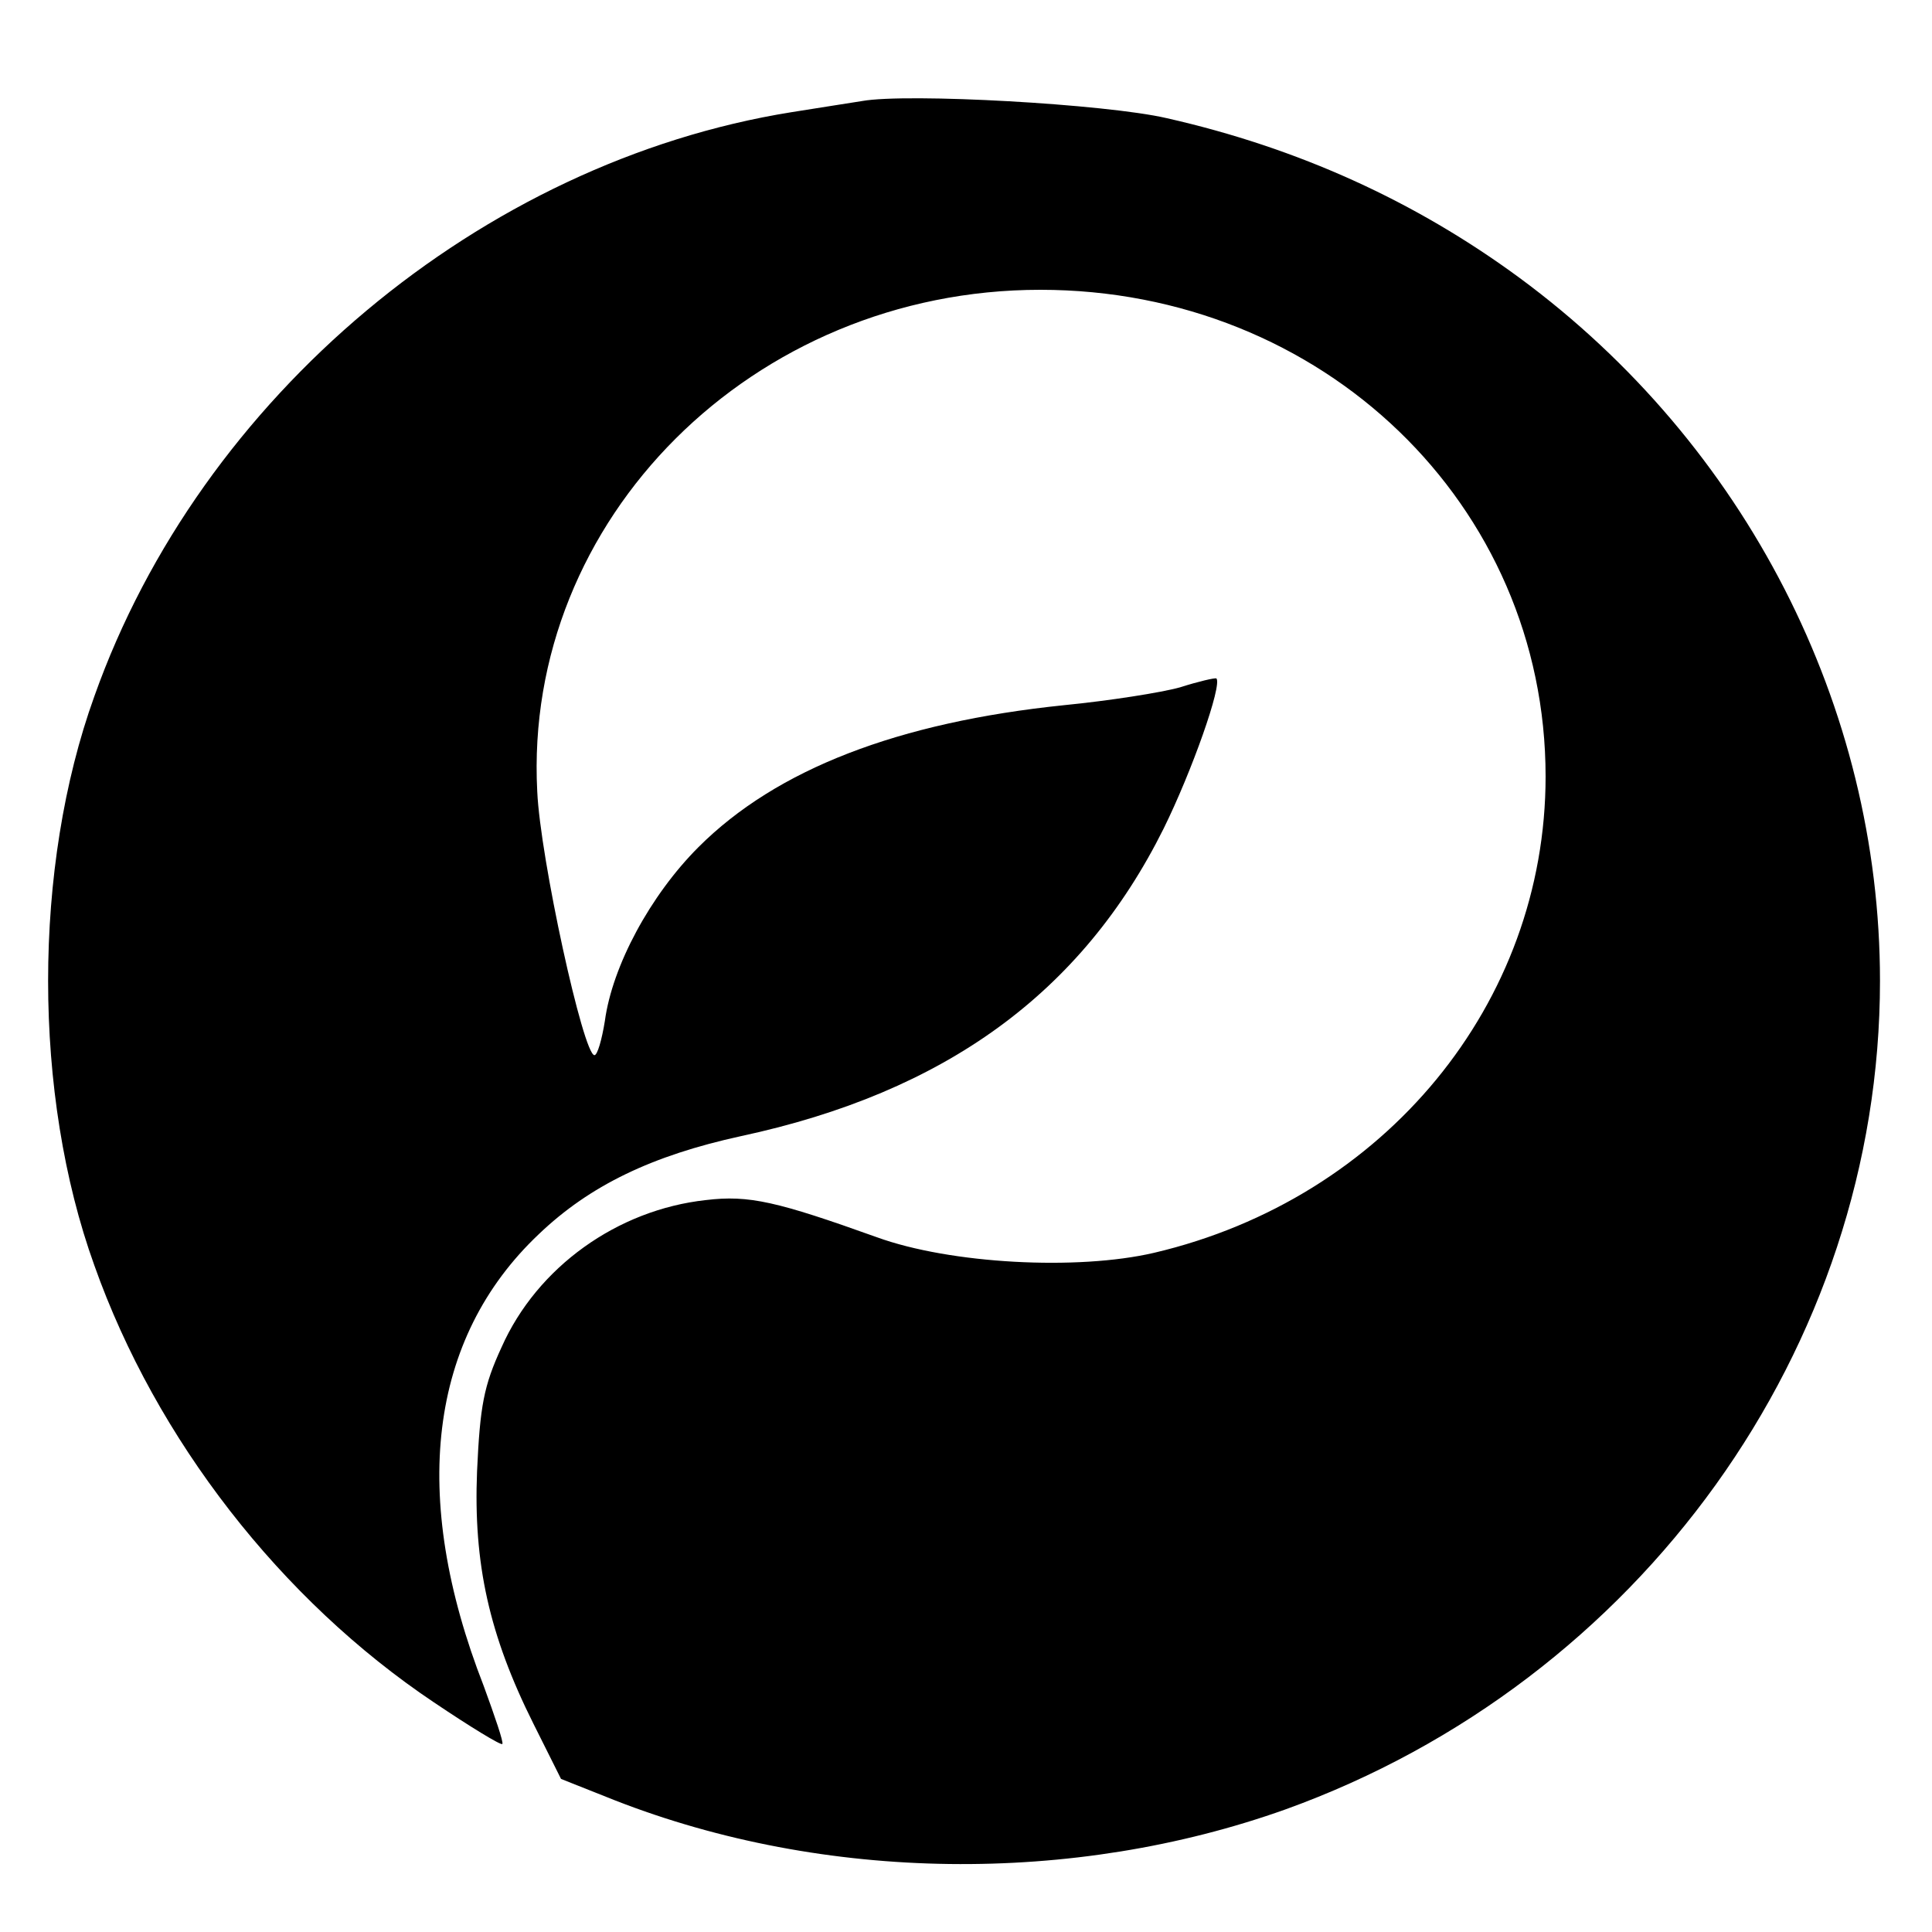 <?xml version="1.0" standalone="no"?>
<!DOCTYPE svg PUBLIC "-//W3C//DTD SVG 20010904//EN"
 "http://www.w3.org/TR/2001/REC-SVG-20010904/DTD/svg10.dtd">
<svg version="1.0" xmlns="http://www.w3.org/2000/svg"
 width="260pt" height="260pt" viewBox="0 0 260 260"
 preserveAspectRatio="xMidYMid meet">
<g transform="translate(0,260) scale(0.1,-0.1)"
fill="#000000" stroke="none">
<path d="M1160 2464 c-14 -2 -56 -9 -95 -15 -417 -67 -795 -383 -938 -786 -83
-230 -83 -536 0 -766 83 -234 251 -450 457 -588 49 -33 90 -58 92 -56 2 2 -10
37 -25 78 -100 256 -74 468 74 608 69 66 153 106 272 132 275 59 459 193 569
414 38 77 79 193 71 202 -2 1 -24 -4 -49 -12 -25 -7 -95 -18 -156 -24 -223
-23 -387 -86 -492 -191 -65 -65 -116 -160 -126 -234 -4 -25 -10 -46 -14 -46
-15 0 -73 265 -77 355 -19 366 290 675 677 675 380 0 680 -289 680 -655 0
-305 -216 -568 -527 -641 -103 -24 -274 -15 -373 21 -134 48 -172 57 -230 50
-119 -13 -227 -90 -275 -198 -24 -52 -29 -79 -33 -167 -5 -124 16 -220 76
-340 l37 -74 73 -29 c282 -110 616 -114 902 -12 477 172 800 621 800 1115 0
369 -181 722 -485 946 -140 103 -298 175 -475 215 -82 19 -349 34 -410 23z"/>
</g>
</svg>
